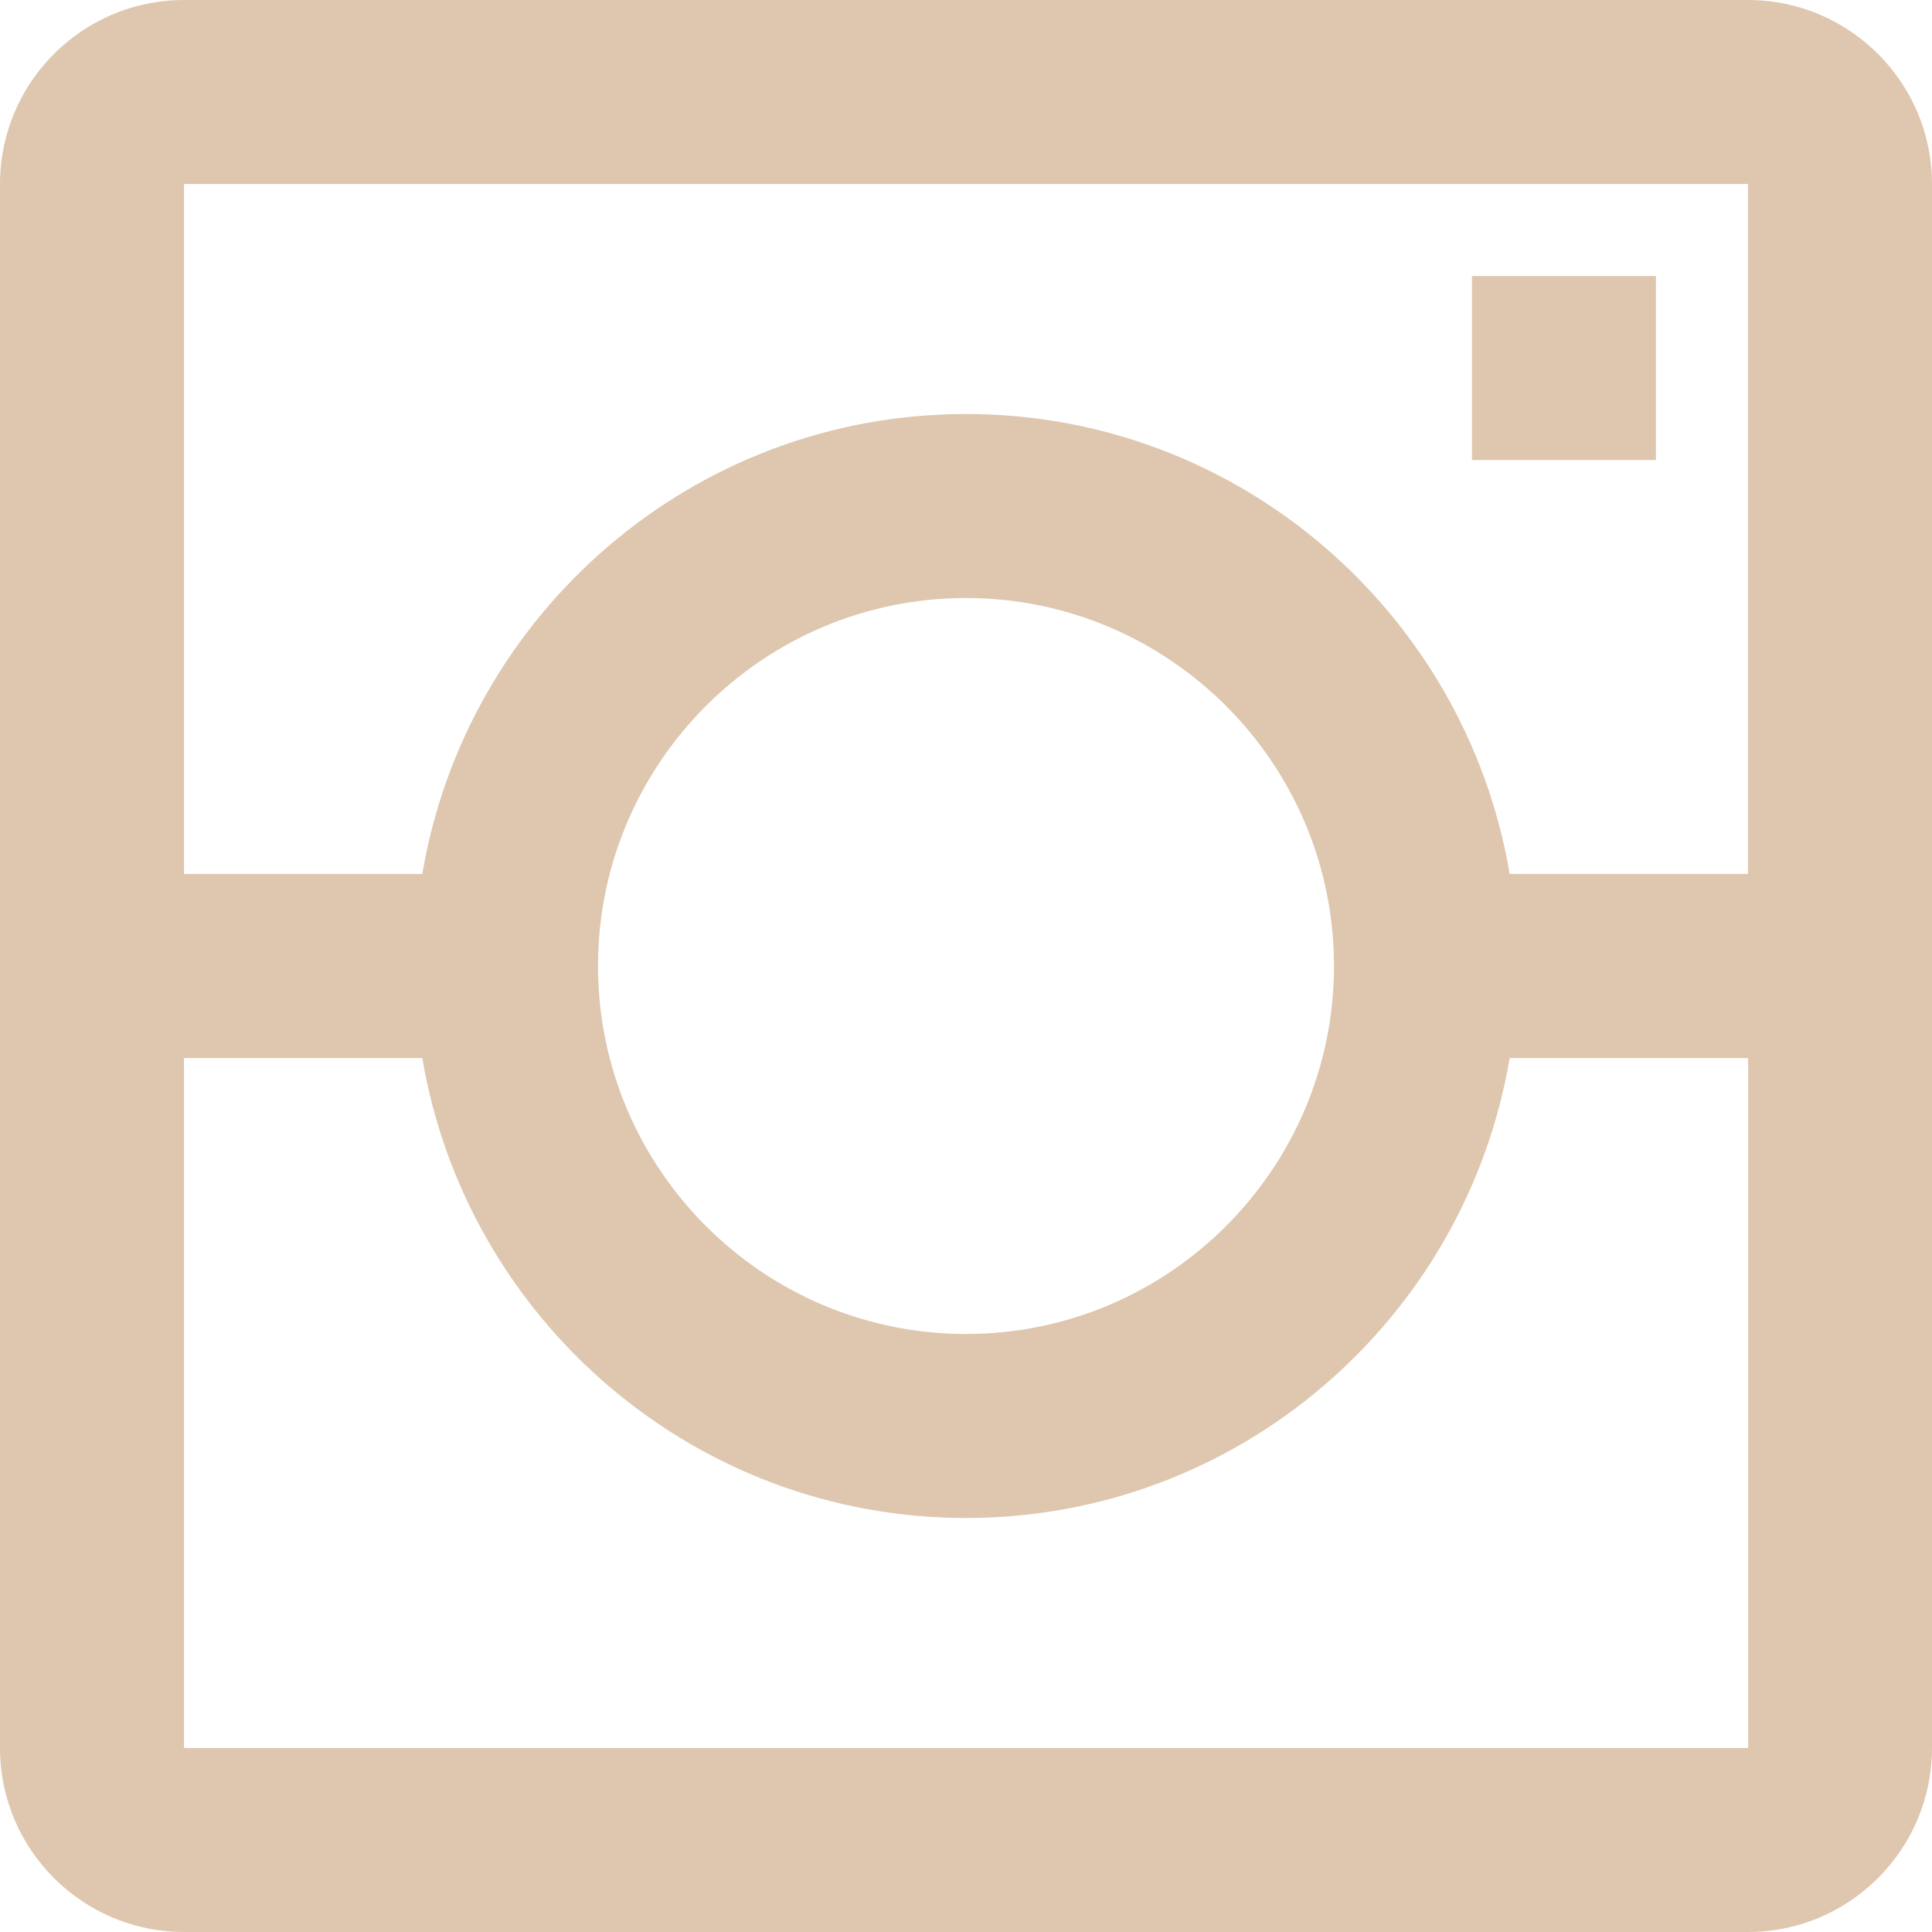 <?xml version="1.0" encoding="UTF-8"?> <svg xmlns="http://www.w3.org/2000/svg" width="17" height="17" viewBox="0 0 17 17" fill="none"> <path d="M15.381 0H1.619C0.726 0 0 0.726 0 1.619V15.381C0 16.274 0.726 17 1.619 17H15.381C16.273 17 17 16.274 17 15.381V1.619C17 0.726 16.273 0 15.381 0ZM1.619 1.619H15.381V7.69H13.284C12.896 5.397 10.902 3.643 8.5 3.643C6.098 3.643 4.103 5.397 3.716 7.69H1.619V1.619ZM11.738 8.5C11.738 10.285 10.285 11.738 8.5 11.738C6.715 11.738 5.262 10.285 5.262 8.5C5.262 6.715 6.715 5.262 8.5 5.262C10.285 5.262 11.738 6.715 11.738 8.5ZM1.619 15.381V9.31H3.716C4.103 11.603 6.098 13.357 8.5 13.357C10.902 13.357 12.896 11.603 13.284 9.31H15.382V15.381H1.619ZM14.571 2.429H12.952V4.048H14.571V2.429Z" fill="#DEC7AE"></path> </svg> 